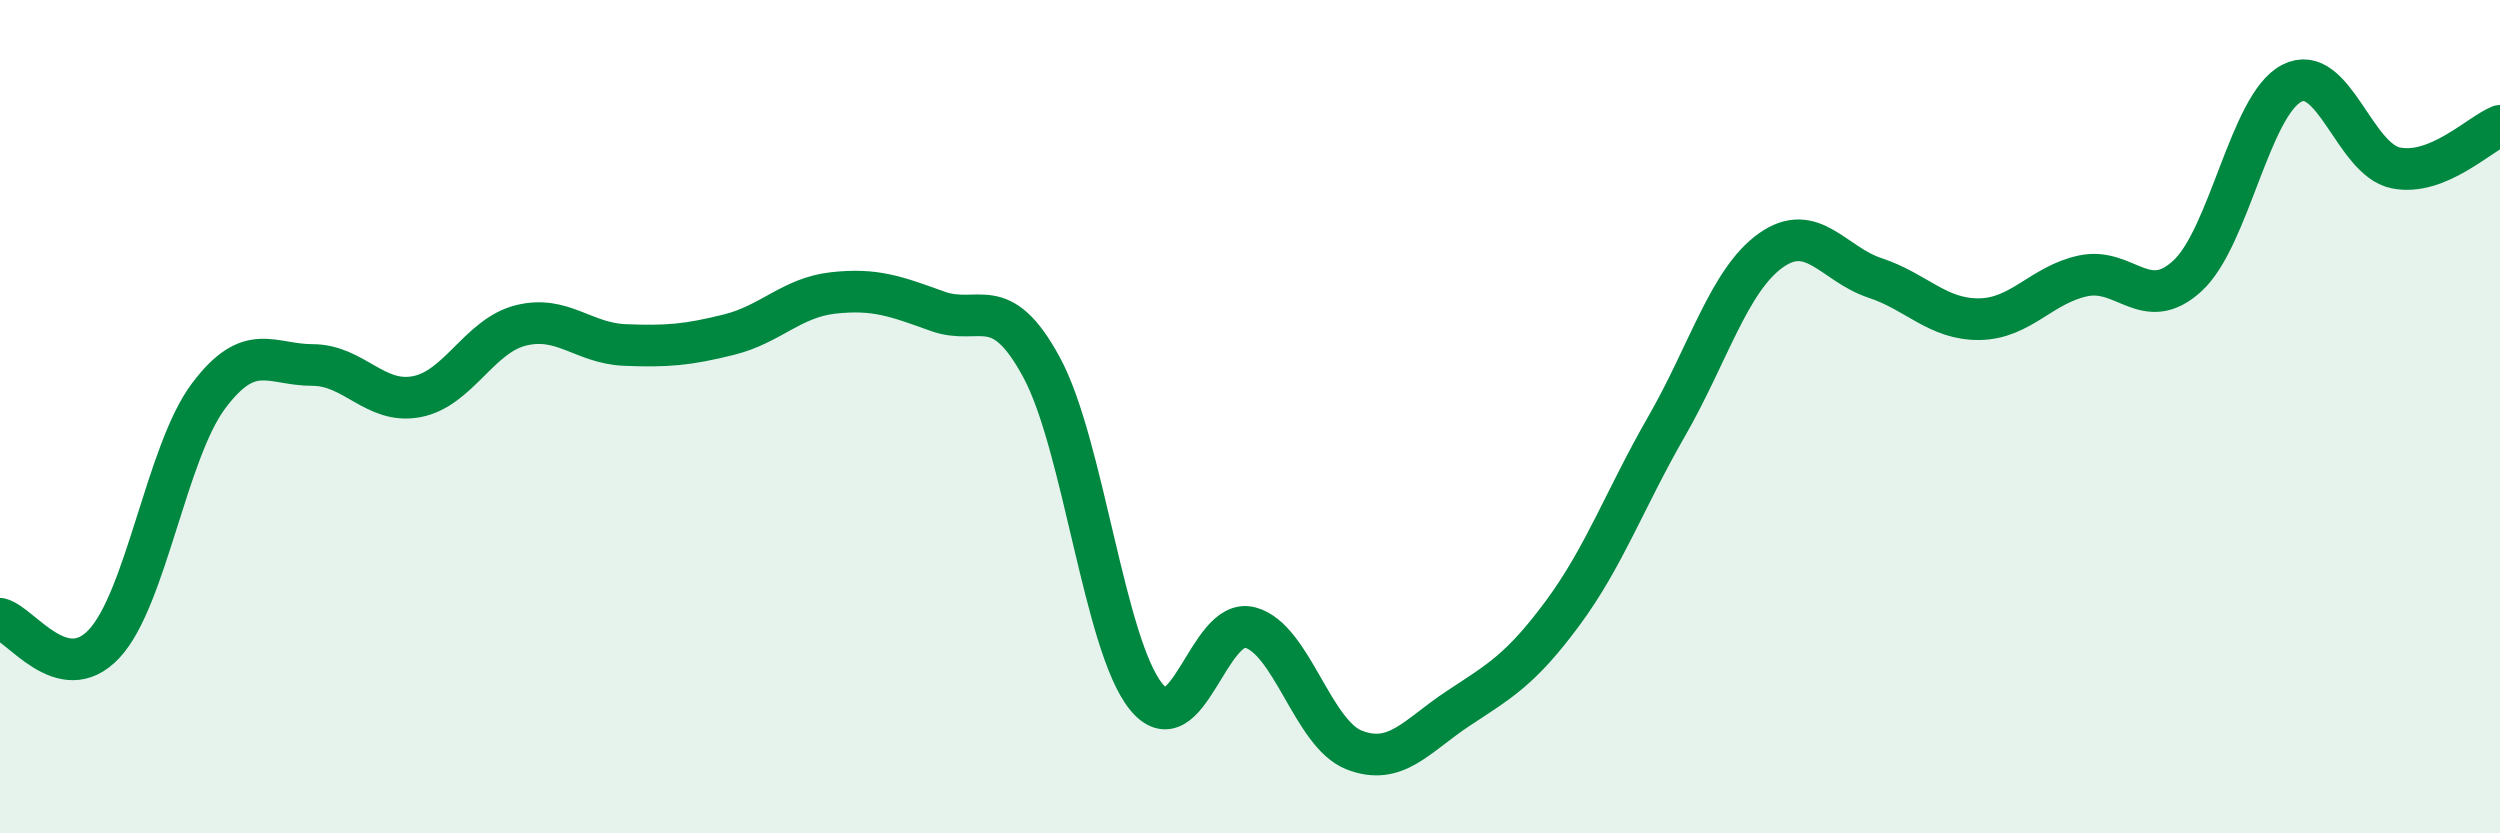 
    <svg width="60" height="20" viewBox="0 0 60 20" xmlns="http://www.w3.org/2000/svg">
      <path
        d="M 0,14.85 C 0.5,14.97 1.5,16.52 2.5,15.45 C 3.5,14.38 4,10.85 5,9.51 C 6,8.17 6.5,8.76 7.5,8.76 C 8.5,8.76 9,9.71 10,9.52 C 11,9.33 11.5,8.06 12.5,7.81 C 13.5,7.56 14,8.24 15,8.28 C 16,8.32 16.5,8.28 17.5,8.03 C 18.5,7.78 19,7.14 20,7.03 C 21,6.92 21.5,7.11 22.5,7.47 C 23.5,7.83 24,6.97 25,8.82 C 26,10.67 26.5,15.46 27.5,16.71 C 28.5,17.96 29,14.8 30,15.06 C 31,15.32 31.5,17.61 32.5,18 C 33.5,18.39 34,17.66 35,17 C 36,16.34 36.5,16.07 37.5,14.72 C 38.5,13.37 39,11.97 40,10.23 C 41,8.49 41.5,6.72 42.5,6.01 C 43.5,5.3 44,6.34 45,6.67 C 46,7 46.5,7.67 47.5,7.66 C 48.5,7.65 49,6.83 50,6.62 C 51,6.41 51.5,7.54 52.5,6.62 C 53.5,5.7 54,2.52 55,2 C 56,1.48 56.5,3.83 57.5,4.03 C 58.5,4.23 59.5,3.22 60,3.02L60 20L0 20Z"
        fill="#008740"
        opacity="0.1"
        stroke-linecap="round"
        stroke-linejoin="round"
      />
      <path
        d="M 0,14.85 C 0.5,14.97 1.5,16.52 2.5,15.45 C 3.5,14.38 4,10.85 5,9.51 C 6,8.17 6.5,8.76 7.5,8.76 C 8.5,8.76 9,9.71 10,9.52 C 11,9.33 11.5,8.06 12.5,7.81 C 13.5,7.56 14,8.24 15,8.28 C 16,8.32 16.5,8.28 17.5,8.03 C 18.5,7.78 19,7.14 20,7.03 C 21,6.92 21.5,7.11 22.5,7.47 C 23.5,7.83 24,6.97 25,8.82 C 26,10.67 26.5,15.46 27.5,16.71 C 28.5,17.96 29,14.8 30,15.06 C 31,15.32 31.5,17.61 32.5,18 C 33.5,18.39 34,17.66 35,17 C 36,16.34 36.5,16.07 37.5,14.72 C 38.5,13.37 39,11.97 40,10.23 C 41,8.49 41.5,6.72 42.5,6.01 C 43.5,5.3 44,6.34 45,6.67 C 46,7 46.5,7.67 47.5,7.66 C 48.5,7.65 49,6.83 50,6.62 C 51,6.41 51.5,7.54 52.5,6.62 C 53.5,5.7 54,2.52 55,2 C 56,1.48 56.5,3.83 57.5,4.03 C 58.5,4.23 59.5,3.22 60,3.02"
        stroke="#008740"
        stroke-width="1"
        fill="none"
        stroke-linecap="round"
        stroke-linejoin="round"
      />
    </svg>
  